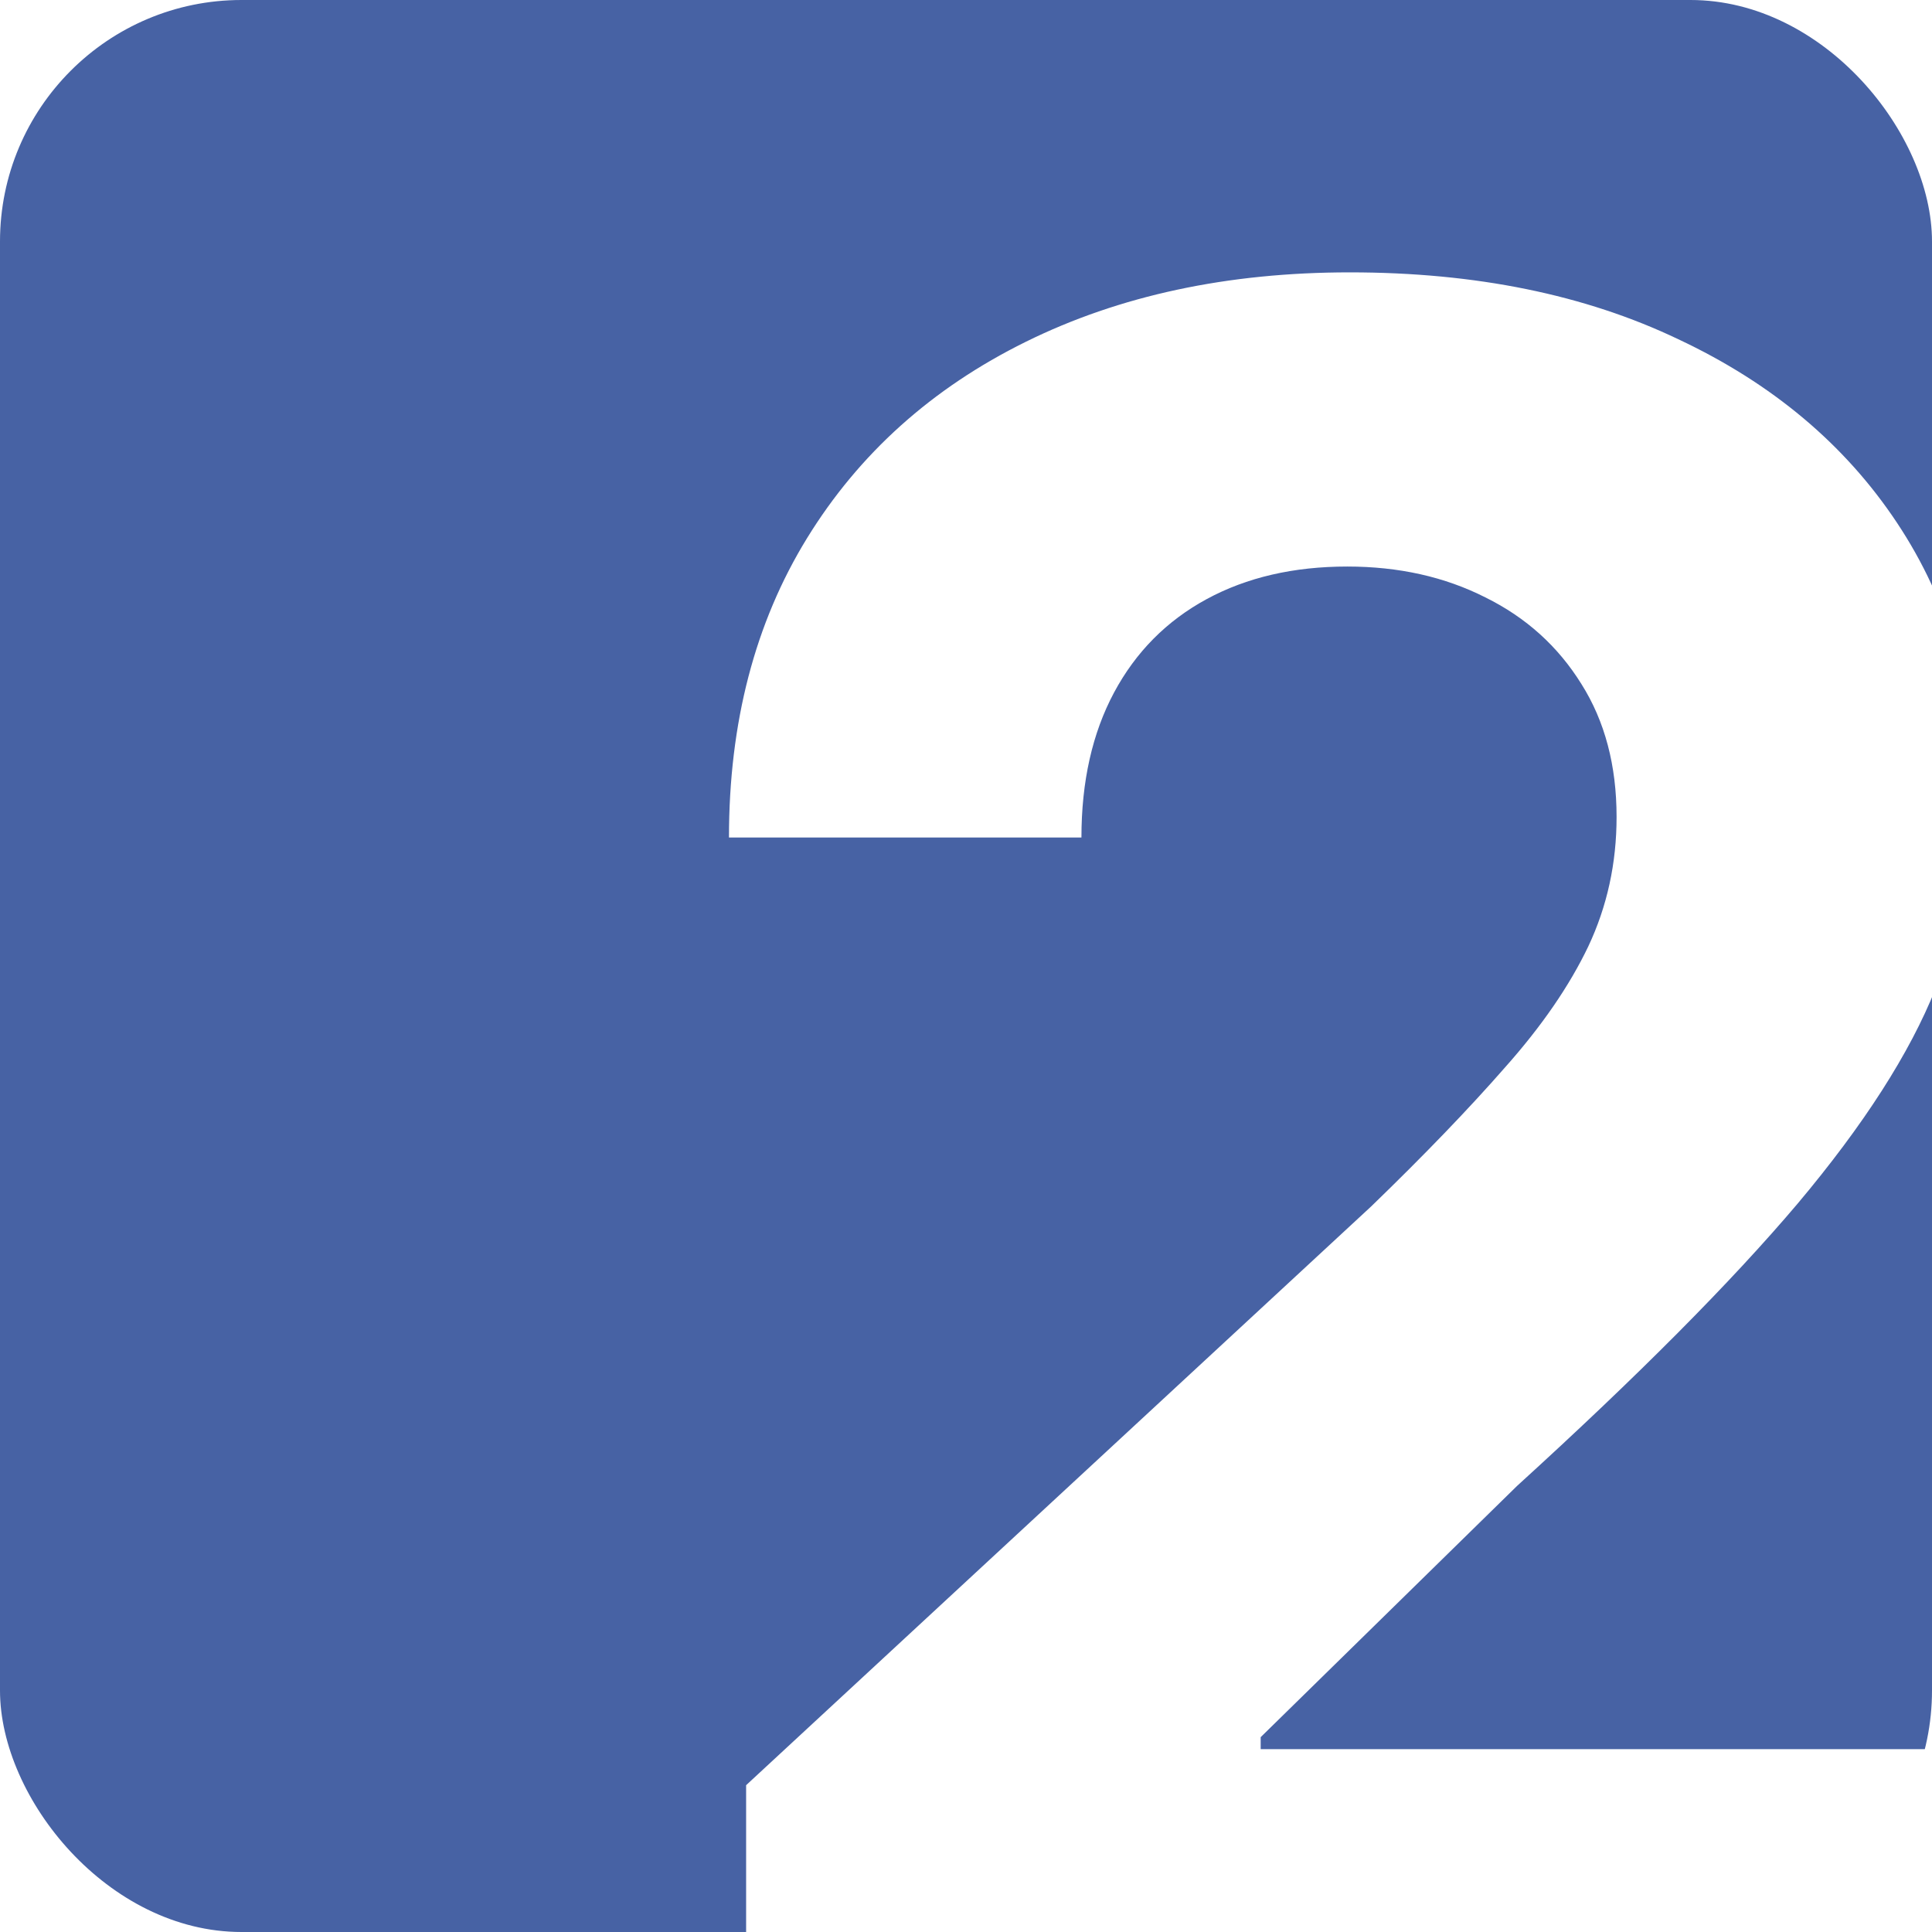 <svg width="80" height="80" viewBox="0 0 80 80" fill="none" xmlns="http://www.w3.org/2000/svg">
<rect x="0" y="0" width="80" height="80" fill="#333333" stroke="none"/>
<g clip-path="url(#clip0_673_77)">
<rect width="80" height="80" fill="white"/>
<rect width="80" height="80" rx="10" fill="#4762A4"/>
<path d="M30.895 85V73.921L56.783 49.95C58.984 47.82 60.831 45.902 62.322 44.197C63.838 42.493 64.986 40.824 65.767 39.19C66.548 37.533 66.939 35.746 66.939 33.828C66.939 31.697 66.454 29.863 65.483 28.324C64.512 26.761 63.187 25.566 61.506 24.737C59.825 23.885 57.919 23.459 55.788 23.459C53.563 23.459 51.622 23.909 49.965 24.808C48.307 25.708 47.029 26.998 46.129 28.679C45.23 30.36 44.78 32.36 44.78 34.68H30.185C30.185 29.922 31.262 25.791 33.416 22.287C35.571 18.783 38.589 16.072 42.472 14.155C46.354 12.237 50.829 11.278 55.895 11.278C61.103 11.278 65.637 12.202 69.496 14.048C73.378 15.871 76.397 18.404 78.551 21.648C80.706 24.891 81.783 28.608 81.783 32.798C81.783 35.544 81.238 38.255 80.149 40.93C79.084 43.606 77.178 46.577 74.432 49.844C71.686 53.087 67.815 56.981 62.82 61.527L52.202 71.932V72.429H82.742V85H30.895Z" fill="white"/>
</g>
<defs>
<clipPath id="clip0_673_77">
<rect width="80" height="80" fill="white"/>
</clipPath>
</defs>
</svg>
